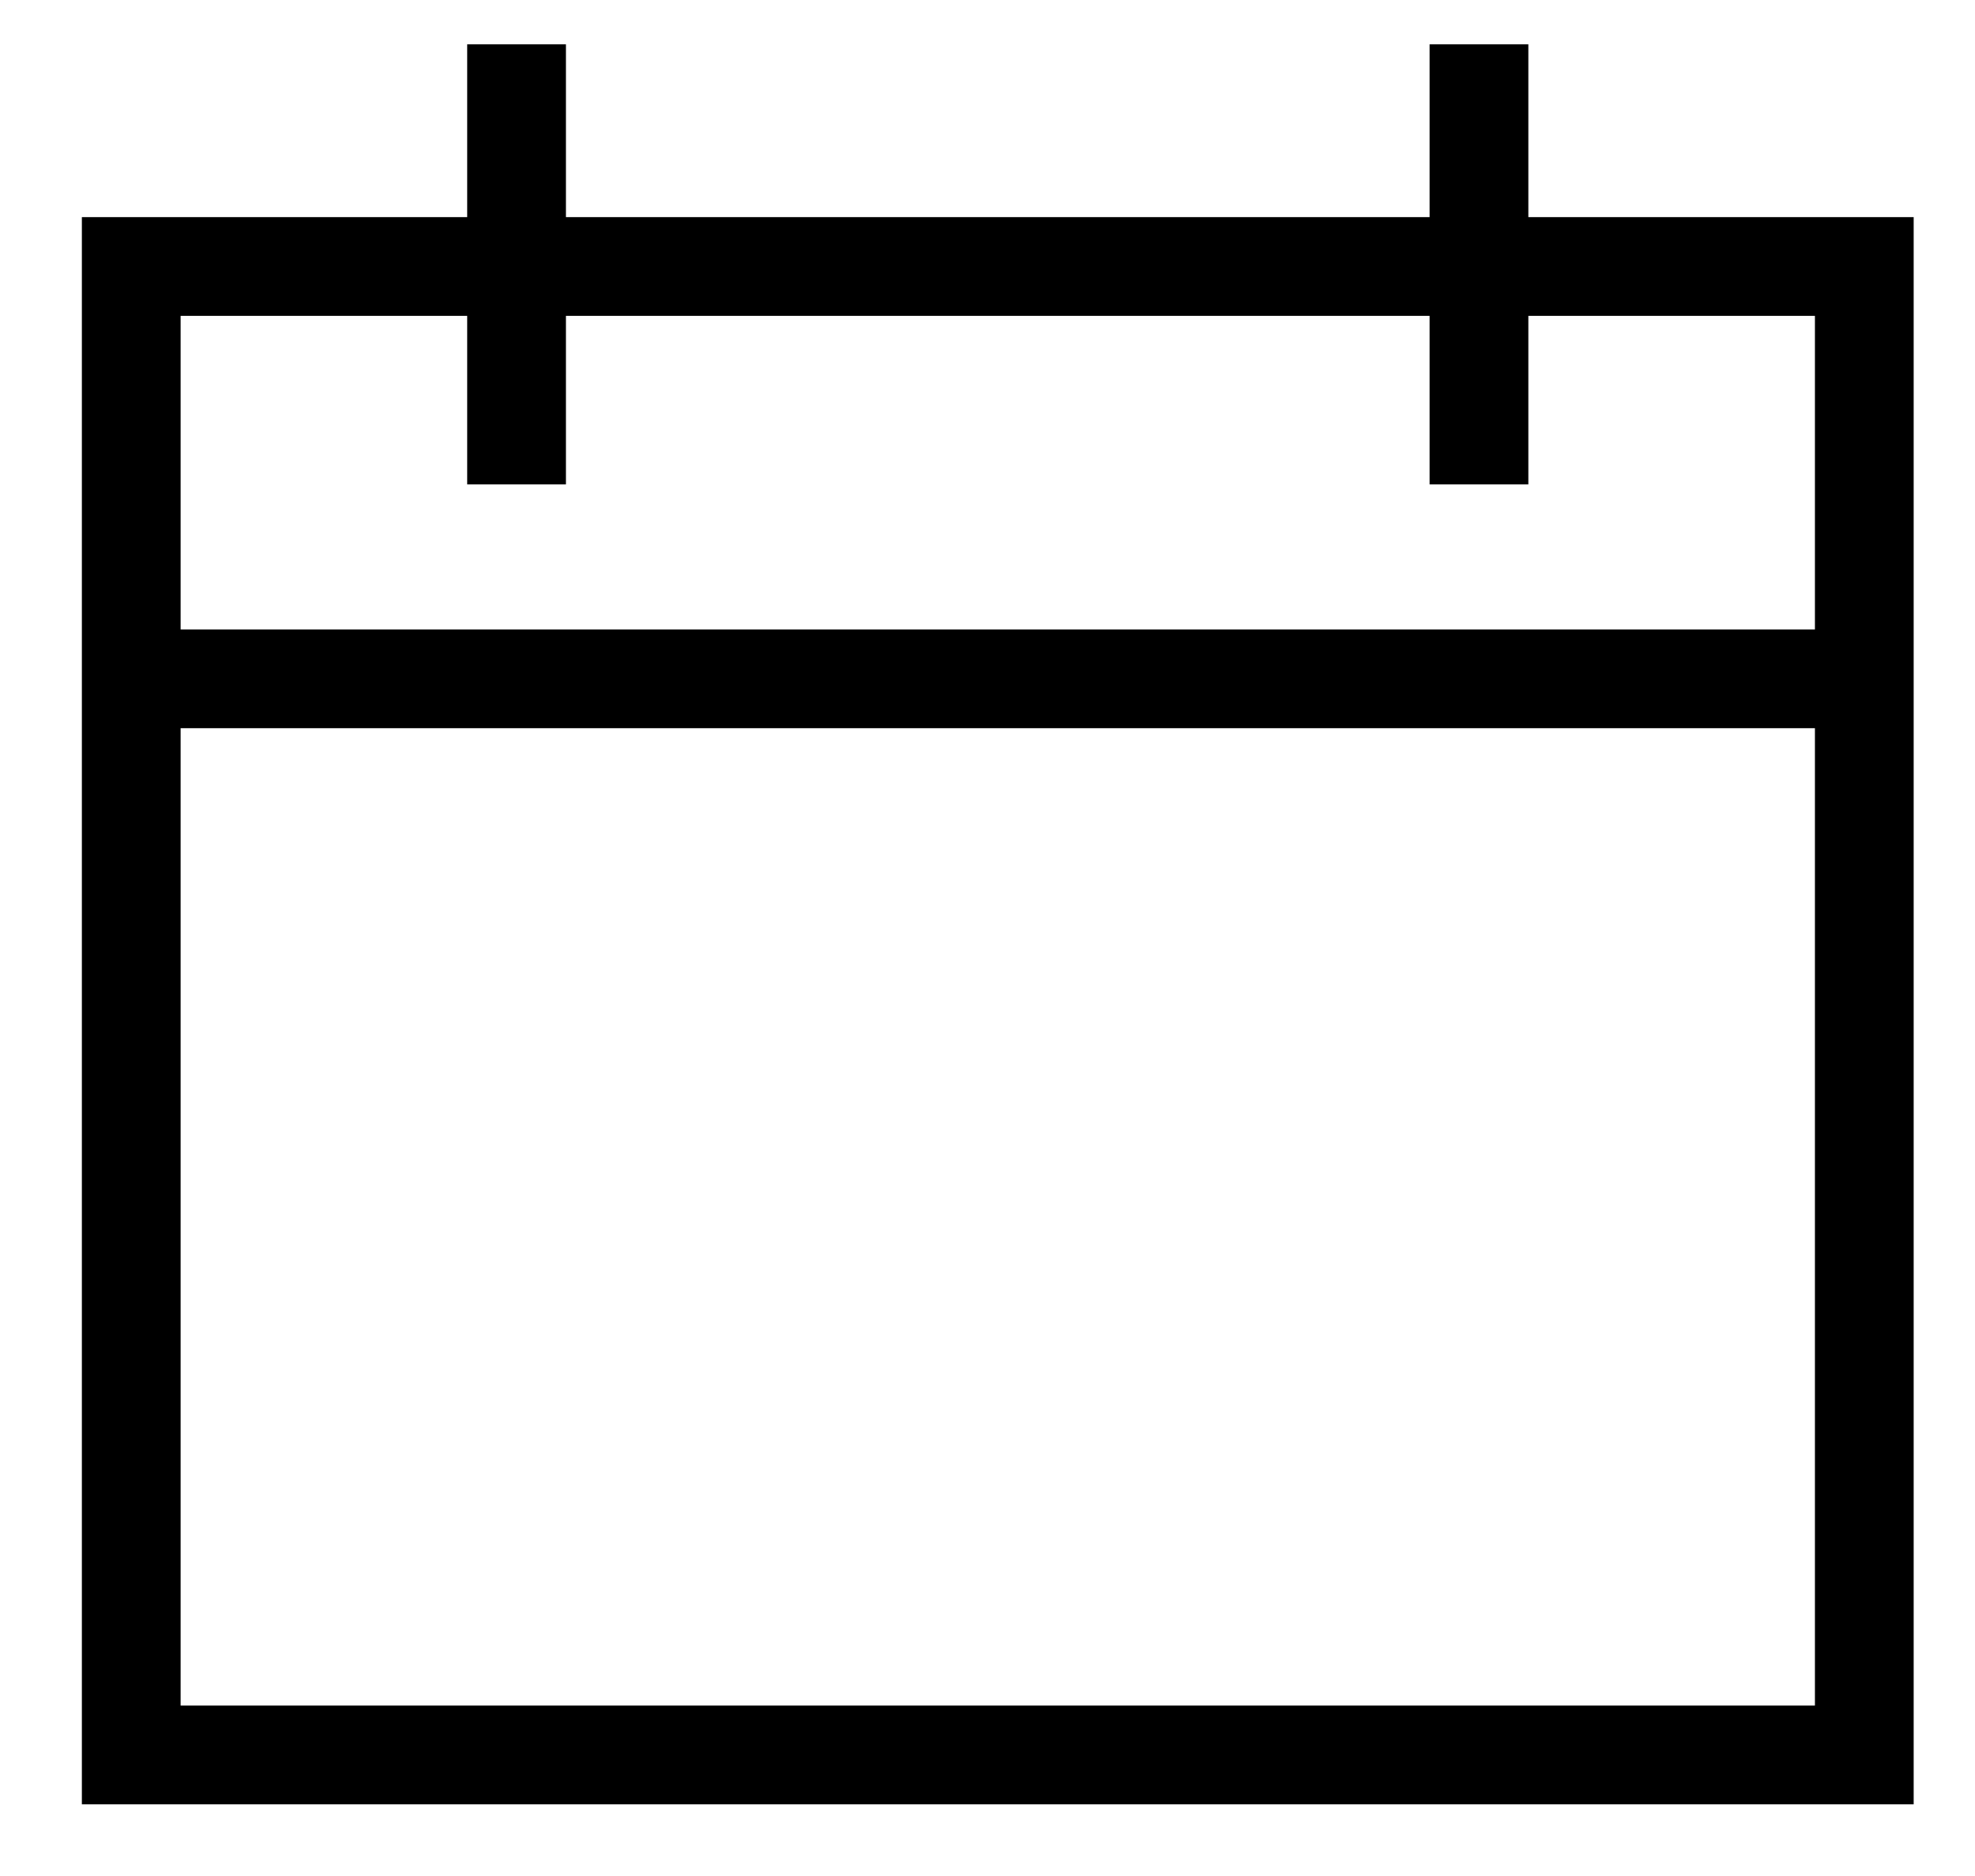 <svg width="20" height="19" viewBox="0 0 20 19" fill="none" xmlns="http://www.w3.org/2000/svg">
<path d="M18.879 2.699H1.329V17.774H18.879V2.699Z" stroke="black" stroke-miterlimit="10"/>
<path d="M5.231 0.449V4.906" stroke="black" stroke-miterlimit="10"/>
<path d="M18.92 6.875H1.458" stroke="black" stroke-miterlimit="10"/>
<path d="M14.977 0.449V4.906" stroke="black" stroke-miterlimit="10"/>
</svg>
